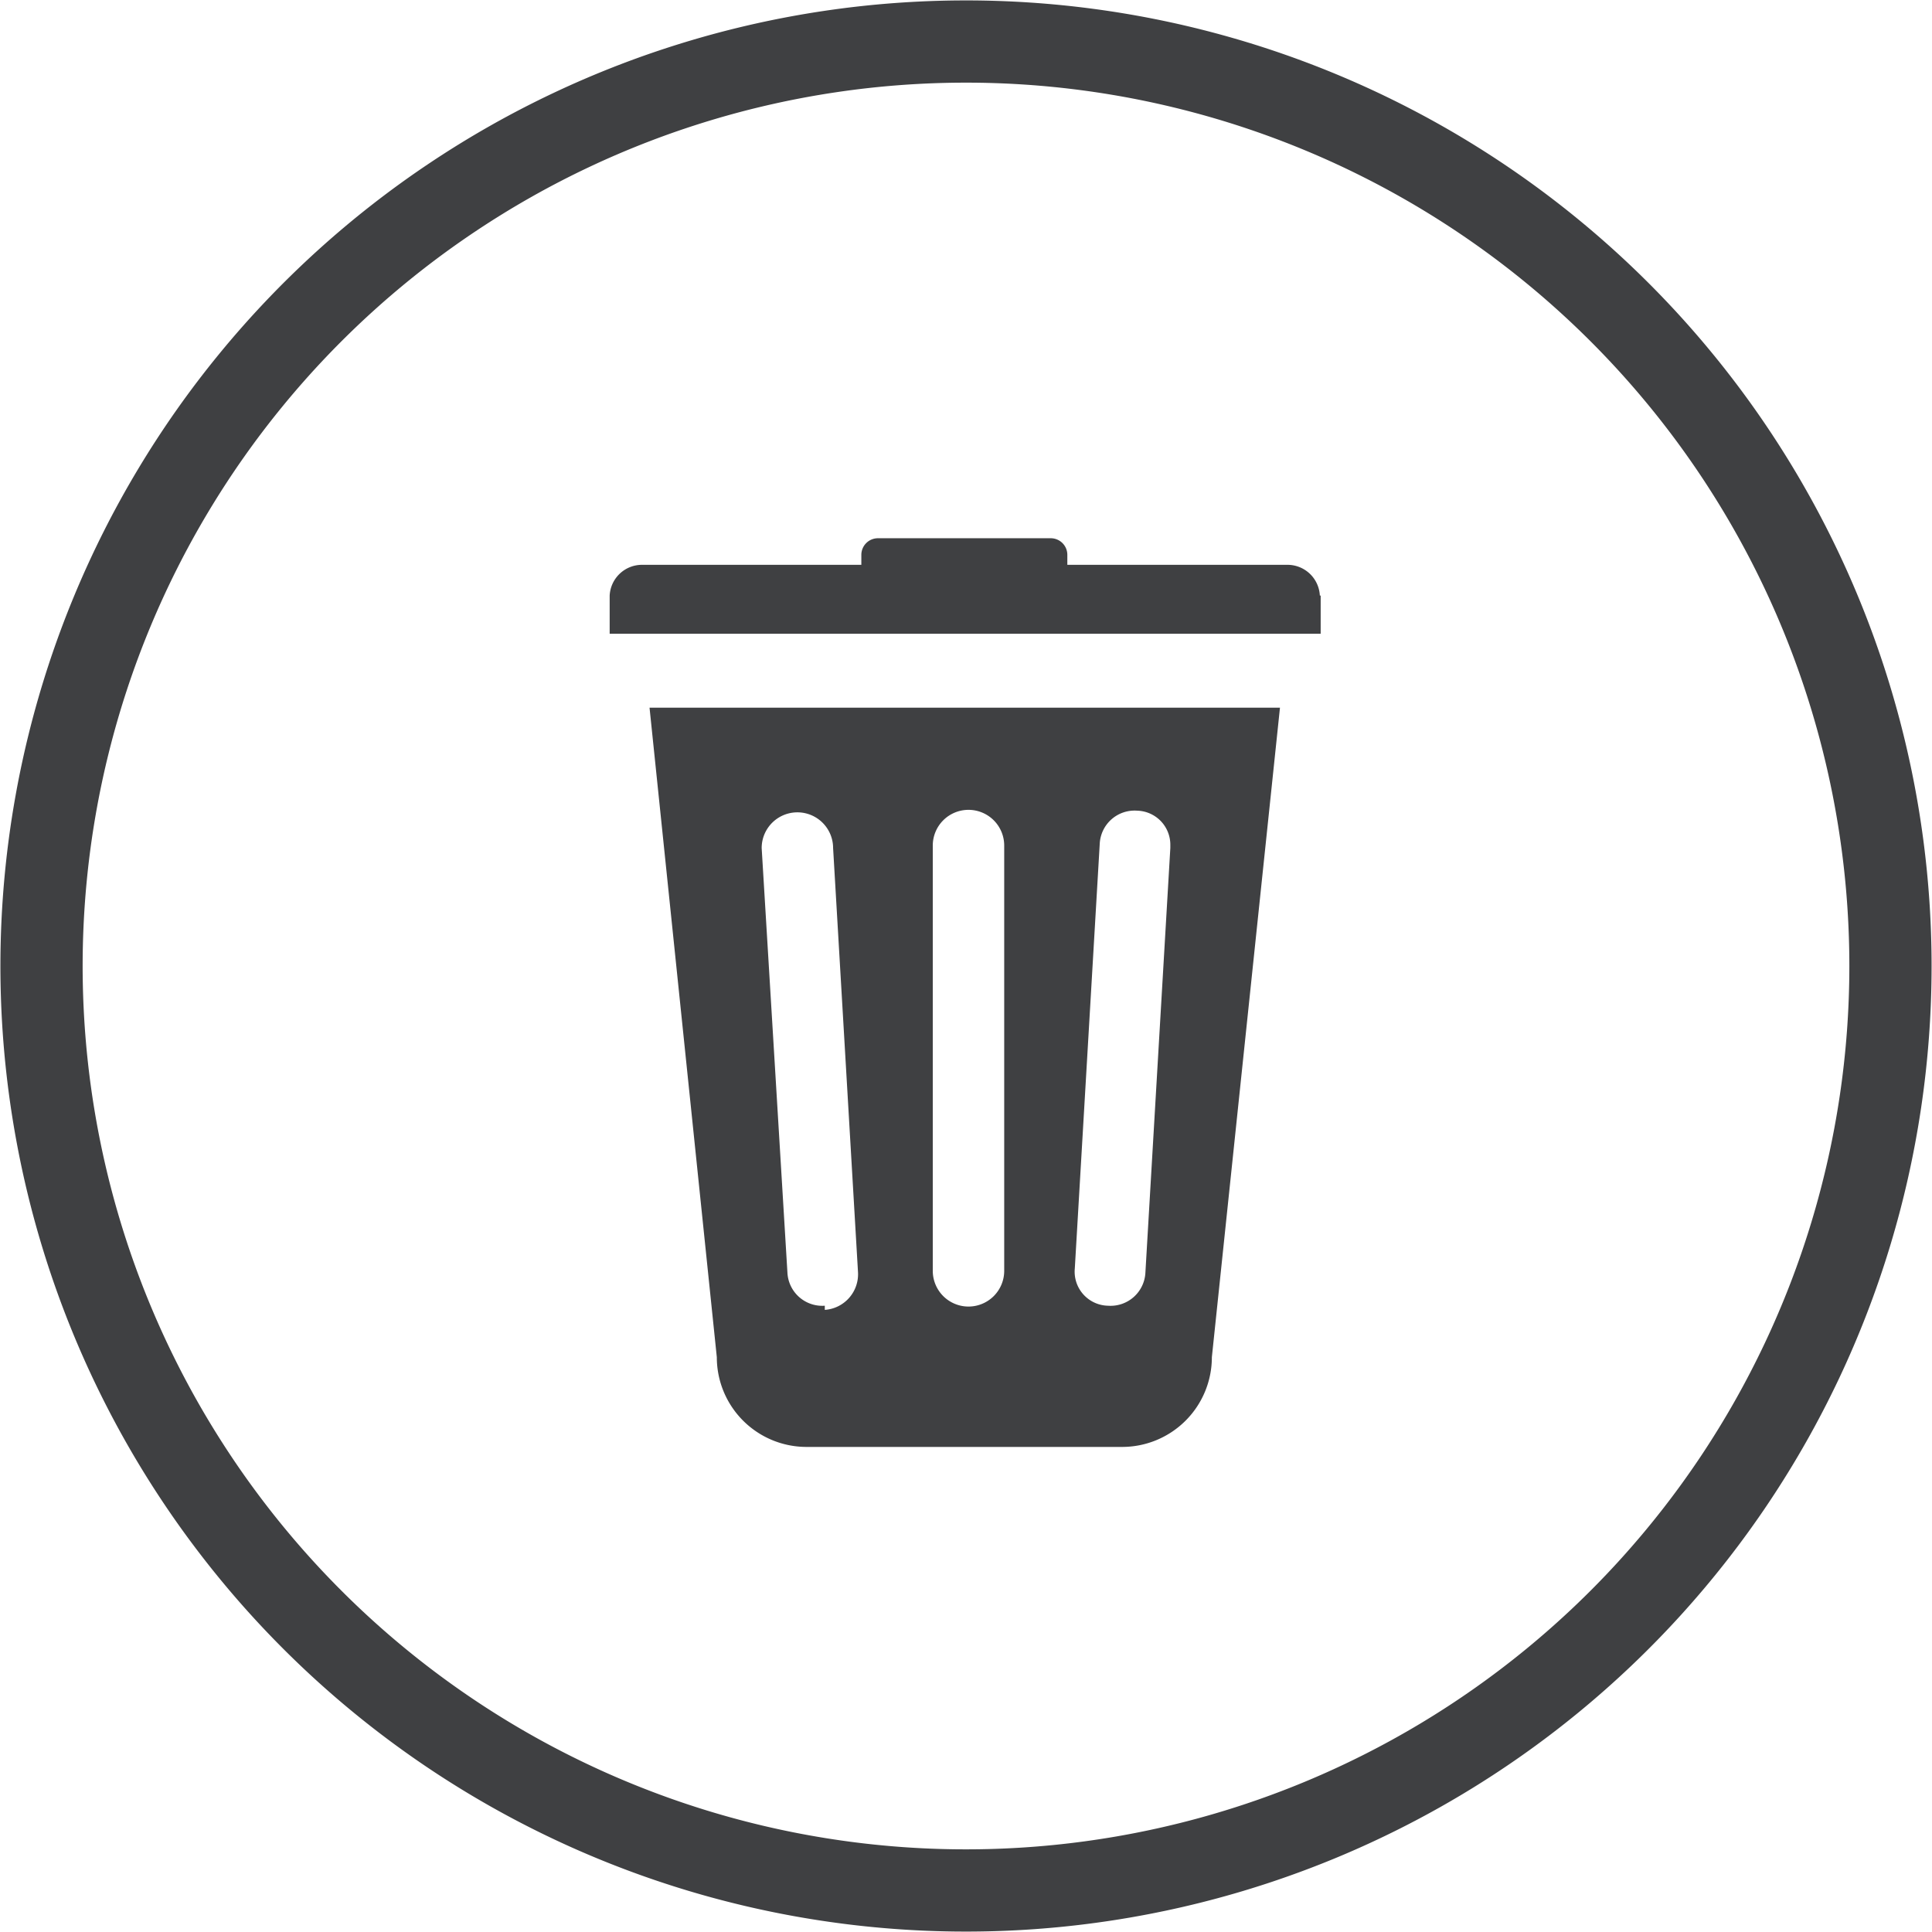 <?xml version="1.0" encoding="UTF-8"?> <svg xmlns="http://www.w3.org/2000/svg" viewBox="0 0 23.26 23.26"><defs><style>.cls-1{fill:none;stroke:#3f4042;stroke-miterlimit:10;stroke-width:0.99px;}.cls-2{fill:#3f4042;}</style></defs><g id="Layer_2" data-name="Layer 2"><g id="Layer_1-2" data-name="Layer 1"><path class="cls-1" d="M22.76,11.63A11.13,11.13,0,1,1,11.63.5,11.13,11.13,0,0,1,22.76,11.63Z"></path><path class="cls-2" d="M15.9,7.17v.46H7.34V7.17h0a.39.39,0,0,1,.39-.37h2.64V6.68a.2.2,0,0,1,.2-.2h2.08a.2.2,0,0,1,.2.2V6.8H15.5a.39.39,0,0,1,.39.37Z"></path><path class="cls-2" d="M14.09,10.21l-.3,5.11a.42.42,0,0,1-.45.4.41.41,0,0,1-.4-.45l.3-5.11a.42.42,0,0,1,.45-.4.41.41,0,0,1,.4.41Zm-2,5.09a.43.43,0,0,1-.43.43.43.43,0,0,1-.43-.43V10.18a.43.43,0,0,1,.43-.43.43.43,0,0,1,.43.43Zm-2.16.42a.42.42,0,0,1-.45-.4l-.31-5.11v0a.43.43,0,0,1,.86,0l.3,5.11a.43.43,0,0,1-.4.45M7.82,8.52l.81,7.82a1.08,1.08,0,0,0,1.08,1.08h3.8a1.08,1.08,0,0,0,1.08-1.08l.82-7.82Z"></path></g></g></svg> 